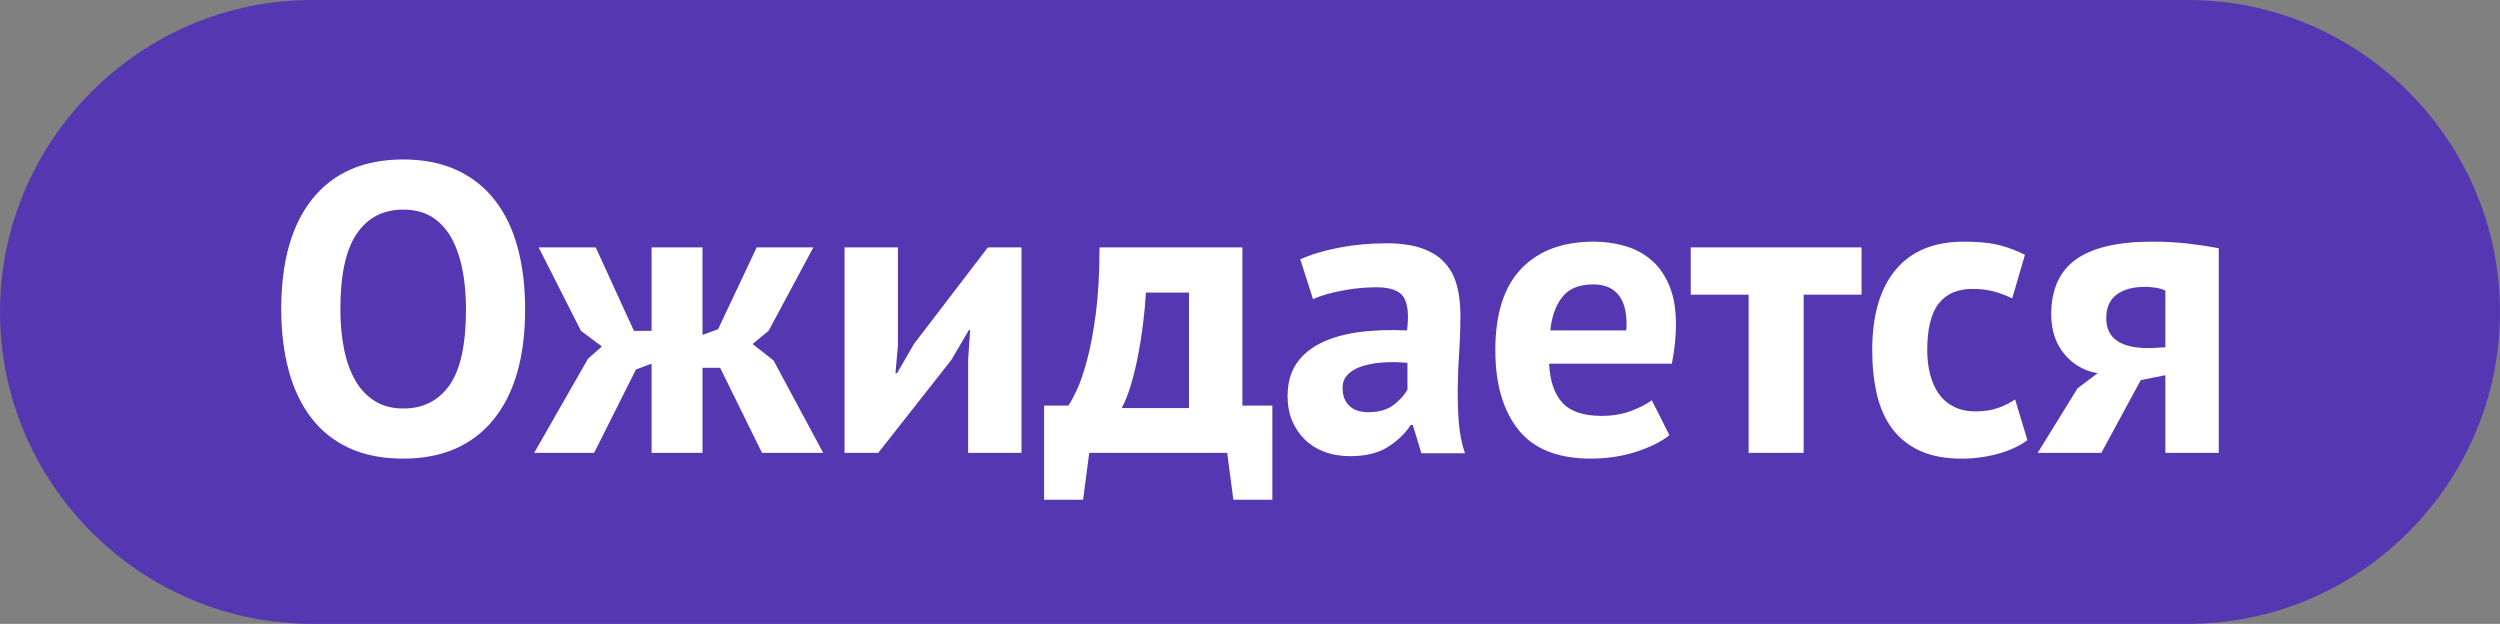 <?xml version="1.0" encoding="UTF-8"?>
<!DOCTYPE svg PUBLIC "-//W3C//DTD SVG 1.0//EN" "http://www.w3.org/TR/2001/REC-SVG-20010904/DTD/svg10.dtd">
<!-- Creator: CorelDRAW 2020 (64-Bit) -->
<svg xmlns="http://www.w3.org/2000/svg" xml:space="preserve" width="545px" height="136px" version="1.0" style="shape-rendering:geometricPrecision; text-rendering:geometricPrecision; image-rendering:optimizeQuality; fill-rule:evenodd; clip-rule:evenodd"
viewBox="0 0 54467.9 13592"
 xmlns:xlink="http://www.w3.org/1999/xlink"
 xmlns:xodm="http://www.corel.com/coreldraw/odm/2003">
 <rect x="0" y="0" width="54467.9" height="13592" fill="#808080" stroke="none"/>
 <defs>
  <style type="text/css">
   <![CDATA[
    .fil0 {fill:#5537B2}
    .fil1 {fill:white;fill-rule:nonzero}
   ]]>
  </style>
 </defs>
 <g id="Слой_x0020_1">
  <g id="_1720834428640">
   <path class="fil0" d="M6796 0l40875.9 0c3737.9,0 6796,3058.1 6796,6796l0 0.1c0,3737.8 -3058.1,6795.9 -6796,6795.9l-40875.9 0c-3737.9,0 -6796,-3058.1 -6796,-6795.9l0 -0.1c0,-3737.9 3058.1,-6796 6796,-6796z"/>
   <path class="fil1" d="M6127.5 6733.4c0,-1044.5 229.6,-1848.8 688.8,-2412.9 459.3,-564 1115.2,-846 1968,-846 447.2,0 837.8,77.6 1171.8,232.8 334,155.2 611.3,376 831.9,662.6 220.6,286.4 384.6,629.6 491.9,1029.5 107.5,399.9 161.1,844.6 161.1,1334 0,1044.5 -231.1,1848.7 -693.3,2412.8 -462.1,564.1 -1116.8,846 -1963.4,846 -453.2,0 -846.9,-77.5 -1180.8,-232.7 -333.9,-155.2 -609.7,-376.1 -827.5,-662.6 -217.6,-286.5 -380.1,-629.6 -487.5,-1029.5 -107.3,-399.9 -161,-844.6 -161,-1334zm1288.2 0c0,316.4 26.8,607.3 80.5,872.9 53.7,265.6 135.6,493.9 245.9,684.9 110.3,190.9 252,340.2 424.9,447.6 172.9,107.5 378.7,161.2 617.3,161.2 435.3,0 772.2,-170.1 1010.7,-510.4 238.6,-340.2 357.9,-892.2 357.9,-1656.2 0,-304.4 -25.4,-588 -76.1,-850.5 -50.6,-262.6 -129.7,-492.4 -237,-689.5 -107.3,-196.8 -247.4,-350.5 -420.5,-461 -172.9,-110.4 -384.6,-165.6 -635,-165.6 -435.4,0 -772.4,174.5 -1010.8,523.7 -238.6,349.2 -357.8,896.8 -357.8,1642.9zm6440.7 1316l-912.6 1817.5 -1305.9 0 1171.8 -2050.2 304.2 -268.6 -456.4 -340.2 -921.3 -1817.4 1243.4 0 832 1817.4 384.6 0 0 -1817.4 1109.2 0 0 1906.9 339.9 -125.4 840.8 -1781.5 1234.4 0 -975 1817.4 -348.8 286.5 456.2 358.1 1082.5 2014.4 -1333.1 0 -912.3 -1853.3 -384.6 0 0 1853.3 -1109.2 0 0 -1942.8 -339.8 125.3zm7236.5 -223.8l44.7 -635.6 -26.7 0 -384.8 653.6 -1592.2 2023.3 -733.6 0 0 -4476.4 1163 0 0 2130.7 -53.7 608.9 35.8 0 366.7 -635.7 1610.2 -2103.9 733.5 0 0 4476.4 -1162.9 0 0 -2041.3zm6628.4 3061.9l-849.9 0 -134.1 -1020.6 -3005.7 0 -134.1 1020.6 -849.7 0 0 -2050.1 527.7 0c47.7,-65.7 108.9,-177.7 183.4,-335.9 74.6,-158 149,-374.4 223.6,-649 74.5,-274.5 138.7,-614.7 192.3,-1020.7 53.7,-405.8 80.6,-886.3 80.6,-1441.3l3112.9 0 0 3446.9 653 0 0 2050.1zm-1815.9 -1996.5l0 -2515.7 -939.3 0c-11.9,214.8 -32.7,443.1 -62.6,684.8 -29.8,241.8 -67.1,476.1 -111.7,702.8 -44.8,226.9 -97.1,438.8 -156.6,635.7 -59.7,197 -125.2,361.1 -196.8,492.4l1467 0zm2424.3 -3240.9c238.4,-107.5 521.7,-192.5 849.8,-255.2 327.9,-62.7 670.9,-93.9 1028.6,-93.9 310.2,0 569.5,37.3 778.2,111.9 208.8,74.6 374.3,180.5 496.5,317.7 122.3,137.3 208.7,301.5 259.4,492.5 50.7,191 76,405.8 76,644.6 0,262.5 -8.9,526.7 -26.8,792.3 -17.9,265.6 -28.3,526.7 -31.2,783.3 -3.1,256.8 4.4,506 22.3,747.7 17.8,241.6 62.6,470 134.2,684.9l-948.2 0 -188 -617.9 -44.7 0c-119.2,185.1 -284.7,344.8 -496.4,479 -211.7,134.4 -484.6,201.6 -818.4,201.6 -208.8,0 -396.6,-31.5 -563.6,-94.1 -167,-62.7 -310.2,-152.2 -429.4,-268.6 -119.2,-116.4 -211.6,-253.6 -277.3,-411.8 -65.5,-158.2 -98.4,-335.7 -98.4,-532.7 0,-274.6 61.1,-505.8 183.3,-693.9 122.4,-188 298.3,-340.1 527.9,-456.6 229.6,-116.3 503.9,-197 823,-241.7 318.9,-44.7 675.3,-58.2 1068.9,-40.2 41.7,-334.3 17.9,-574.6 -71.6,-720.8 -89.5,-146.2 -289.2,-219.3 -599.3,-219.3 -232.7,0 -478.7,23.8 -738,71.6 -259.5,47.7 -472.5,110.4 -639.5,188l-277.3 -868.4zm1475.8 3330.4c232.6,0 417.5,-52.1 554.7,-156.6 137.2,-104.5 238.5,-216.4 304.1,-335.7l0 -581.9c-184.8,-18 -362.3,-20.9 -532.1,-9 -170,11.9 -320.7,38.8 -451.9,80.5 -131.2,41.8 -235.5,101.5 -313,179 -77.6,77.7 -116.3,176.1 -116.3,295.5 0,167.2 49.2,297 147.5,389.5 98.5,92.5 234.1,138.7 407,138.7zm6565.9 501.5c-178.9,143.2 -421.9,264 -729.1,362.5 -307,98.5 -633.5,147.7 -979.4,147.7 -721.6,0 -1249.3,-210.4 -1583.4,-631.1 -333.8,-420.8 -500.8,-998.3 -500.8,-1732.5 0,-787.8 187.8,-1378.7 563.5,-1772.6 375.7,-393.9 903.5,-590.9 1583.3,-590.9 226.5,0 447.2,29.9 662,89.6 214.7,59.6 405.4,158.1 572.5,295.4 166.8,137.3 301.1,322.3 402.5,555 101.2,232.8 152,522.3 152,868.5 0,125.4 -7.4,259.7 -22.3,402.9 -15,143.2 -37.3,292.5 -67.1,447.6l-2674.6 0c17.8,376.1 114.7,659.6 289.1,850.6 176.1,190.9 459.4,286.5 851.4,286.5 244.4,0 462.1,-37.3 655.9,-111.9 192.4,-74.7 340,-150.8 441.4,-228.3l383.1 761zm-1659.4 -3285.8c-302.6,0 -527.8,91 -672.4,273 -144.5,182.2 -232.5,425.3 -262.3,729.8l1654.9 0c23.8,-322.4 -25.4,-570.1 -146.2,-743.1 -122.2,-173.2 -313.1,-259.7 -574,-259.7zm5845.7 223.8l-1261.2 0 0 3446.9 -1198.7 0 0 -3446.9 -1261.2 0 0 -1029.5 3721.1 0 0 1029.5zm3614 3169.4c-179,131.3 -395.1,231.2 -648.5,299.9 -253.5,68.6 -514.3,102.9 -782.9,102.9 -357.6,0 -660.4,-56.7 -907.8,-170 -247.4,-113.5 -448.8,-273.2 -603.8,-479.1 -155,-205.8 -266.9,-455 -335.5,-747.5 -68.6,-292.5 -102.8,-614.7 -102.8,-967 0,-757.9 169.9,-1341.4 509.8,-1750.2 340,-408.8 834.9,-613.3 1485,-613.3 328,0 591.9,26.9 791.6,80.6 199.8,53.7 380.2,122.3 541.2,205.9l-277.4 949c-137.2,-65.6 -272.8,-116.4 -407,-152.1 -134.1,-35.9 -287.6,-53.9 -460.6,-53.9 -322,0 -566.5,106 -733.5,317.9 -167.1,211.9 -250.5,550.7 -250.5,1016.1 0,191.1 20.9,367.1 62.7,528.2 41.6,161.3 104.3,301.5 187.8,420.9 83.5,119.3 192.4,213.4 326.5,282 134.2,68.7 290.7,103 469.5,103 196.9,0 364,-25.4 501.1,-76.1 137.2,-50.8 259.4,-111.9 366.7,-183.6l268.4 886.4zm3005.6 -1414.6l-536.8 107.4 -858.7 1584.7 -1386.6 0 867.8 -1405.6 438.3 -331.2c-292.3,-47.9 -533.8,-186.6 -724.7,-416.4 -190.8,-229.8 -286.2,-517.7 -286.2,-863.9 0,-543.1 180.4,-943.1 541.2,-1199.7 360.8,-256.7 914,-385 1659.3,-385 286.4,0 553.1,15 800.6,44.7 247.5,29.9 463.7,62.7 648.7,98.6l0 4458.5 -1162.9 0 0 -1692.1zm0 -608.8l0 -1235.5c-65.7,-29.8 -137.2,-50.8 -214.8,-62.7 -77.5,-11.9 -152,-17.9 -223.7,-17.9 -268.3,0 -477,56.8 -626.1,170.1 -149.1,113.4 -223.7,283.5 -223.7,510.4 0,226.7 82.1,393.9 246.2,501.3 163.8,107.4 403.9,158.2 719.9,152.2l322.2 -17.9z"/>
  </g>
 </g>
</svg>

